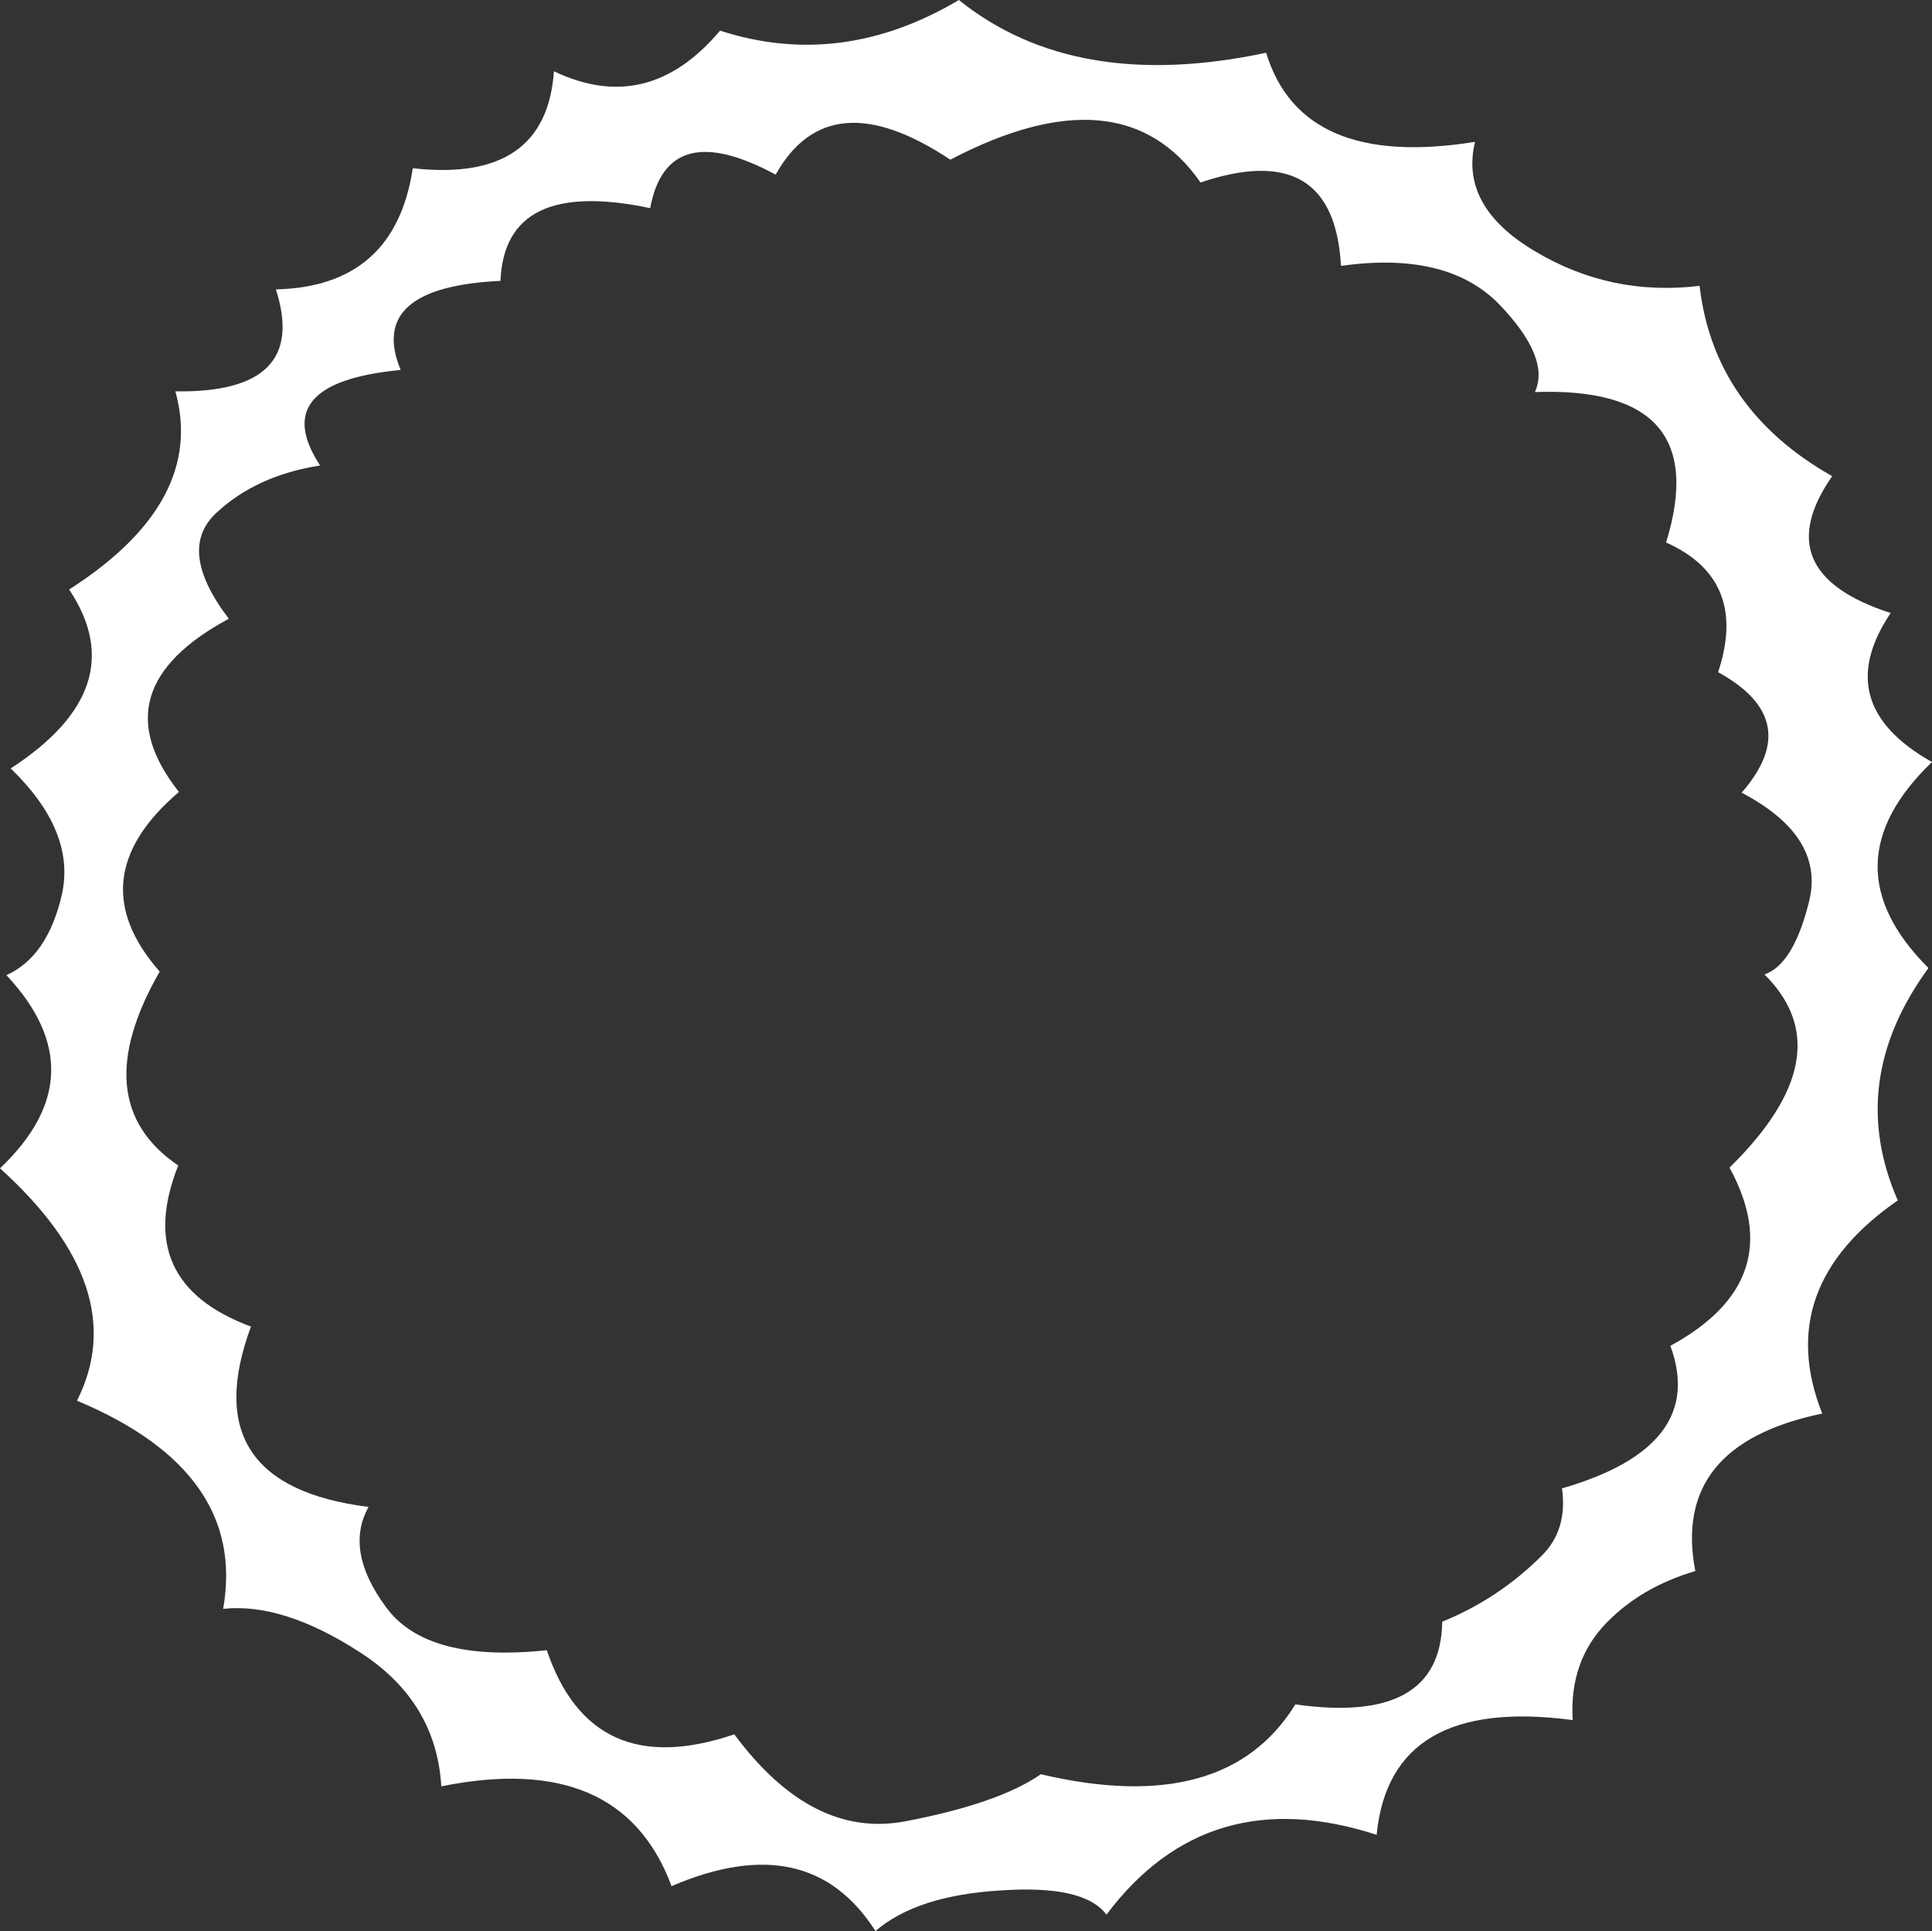 <?xml version="1.0" encoding="UTF-8" standalone="no"?>
<svg xmlns:xlink="http://www.w3.org/1999/xlink" height="135.45px" width="135.5px" xmlns="http://www.w3.org/2000/svg">
  <rect width="100%" height="100%" fill="#333333" stroke="none"/>
  <g transform="matrix(1.0, 0.0, 0.0, 1.0, 66.95, 67.6)">
    <path d="M36.5 -57.65 Q35.4 -53.1 40.75 -49.95 46.05 -46.8 52.25 -47.55 53.25 -38.9 61.55 -34.2 56.85 -27.45 65.65 -24.6 61.35 -18.2 68.55 -14.15 61.05 -6.95 68.3 0.3 62.5 8.25 66.15 16.6 57.35 22.7 60.85 31.55 50.25 33.75 51.95 42.6 48.2 43.7 45.75 46.2 43.1 48.9 43.35 53.05 30.55 51.35 29.6 61.1 17.75 57.25 10.65 66.7 9.1 64.6 3.25 65.0 -2.65 65.35 -5.55 67.85 -10.2 60.55 -19.85 64.7 -23.4 55.15 -36.0 57.7 -36.35 51.75 -41.7 48.3 -47.1 44.8 -51.3 45.25 -49.6 35.65 -61.55 30.65 -57.6 22.8 -66.95 14.35 -60.0 7.75 -66.5 0.8 -63.6 -0.5 -62.6 -4.9 -61.65 -9.3 -66.2 -13.7 -57.5 -19.35 -62.1 -26.25 -52.5 -32.4 -54.65 -40.15 -45.25 -40.0 -47.6 -47.3 -39.25 -47.5 -38.0 -55.8 -28.65 -54.75 -28.1 -62.6 -21.5 -59.45 -16.45 -65.45 -7.95 -62.7 0.3 -67.6 8.45 -61.05 21.85 -63.9 24.35 -55.7 36.5 -57.65 M38.2 -46.25 Q34.55 -50.0 27.1 -48.95 26.6 -57.95 17.25 -54.8 11.75 -62.7 -0.3 -56.4 -8.8 -62.05 -12.55 -55.35 -20.15 -59.45 -21.35 -53.0 -31.55 -55.15 -31.85 -47.9 -41.25 -47.45 -38.85 -41.65 -48.3 -40.75 -44.5 -34.95 -48.95 -34.25 -51.75 -31.65 -54.6 -29.05 -50.9 -24.2 -60.1 -19.25 -54.4 -12.05 -61.5 -6.0 -55.75 0.55 -61.0 9.7 -54.45 14.15 -57.7 22.35 -49.35 25.45 -53.45 36.55 -41.1 38.1 -42.8 41.15 -39.9 45.1 -37.05 49.05 -28.6 48.15 -25.45 57.45 -15.45 54.05 -10.0 61.4 -3.45 60.15 3.1 58.9 6.05 56.85 19.0 59.9 23.9 51.95 34.1 53.4 34.2 46.15 38.15 44.55 41.2 41.5 43.0 39.7 42.6 36.8 52.8 33.85 50.2 26.8 58.65 22.2 54.35 14.3 62.45 6.35 56.8 0.75 58.85 0.05 59.95 -4.45 61.0 -8.95 55.2 -12.0 59.65 -17.1 53.55 -20.45 55.7 -26.95 49.9 -29.55 53.3 -40.55 40.7 -40.1 41.8 -42.5 38.2 -46.25" fill="#ffffff" fill-rule="evenodd" stroke="none"/>
  </g>
</svg>
